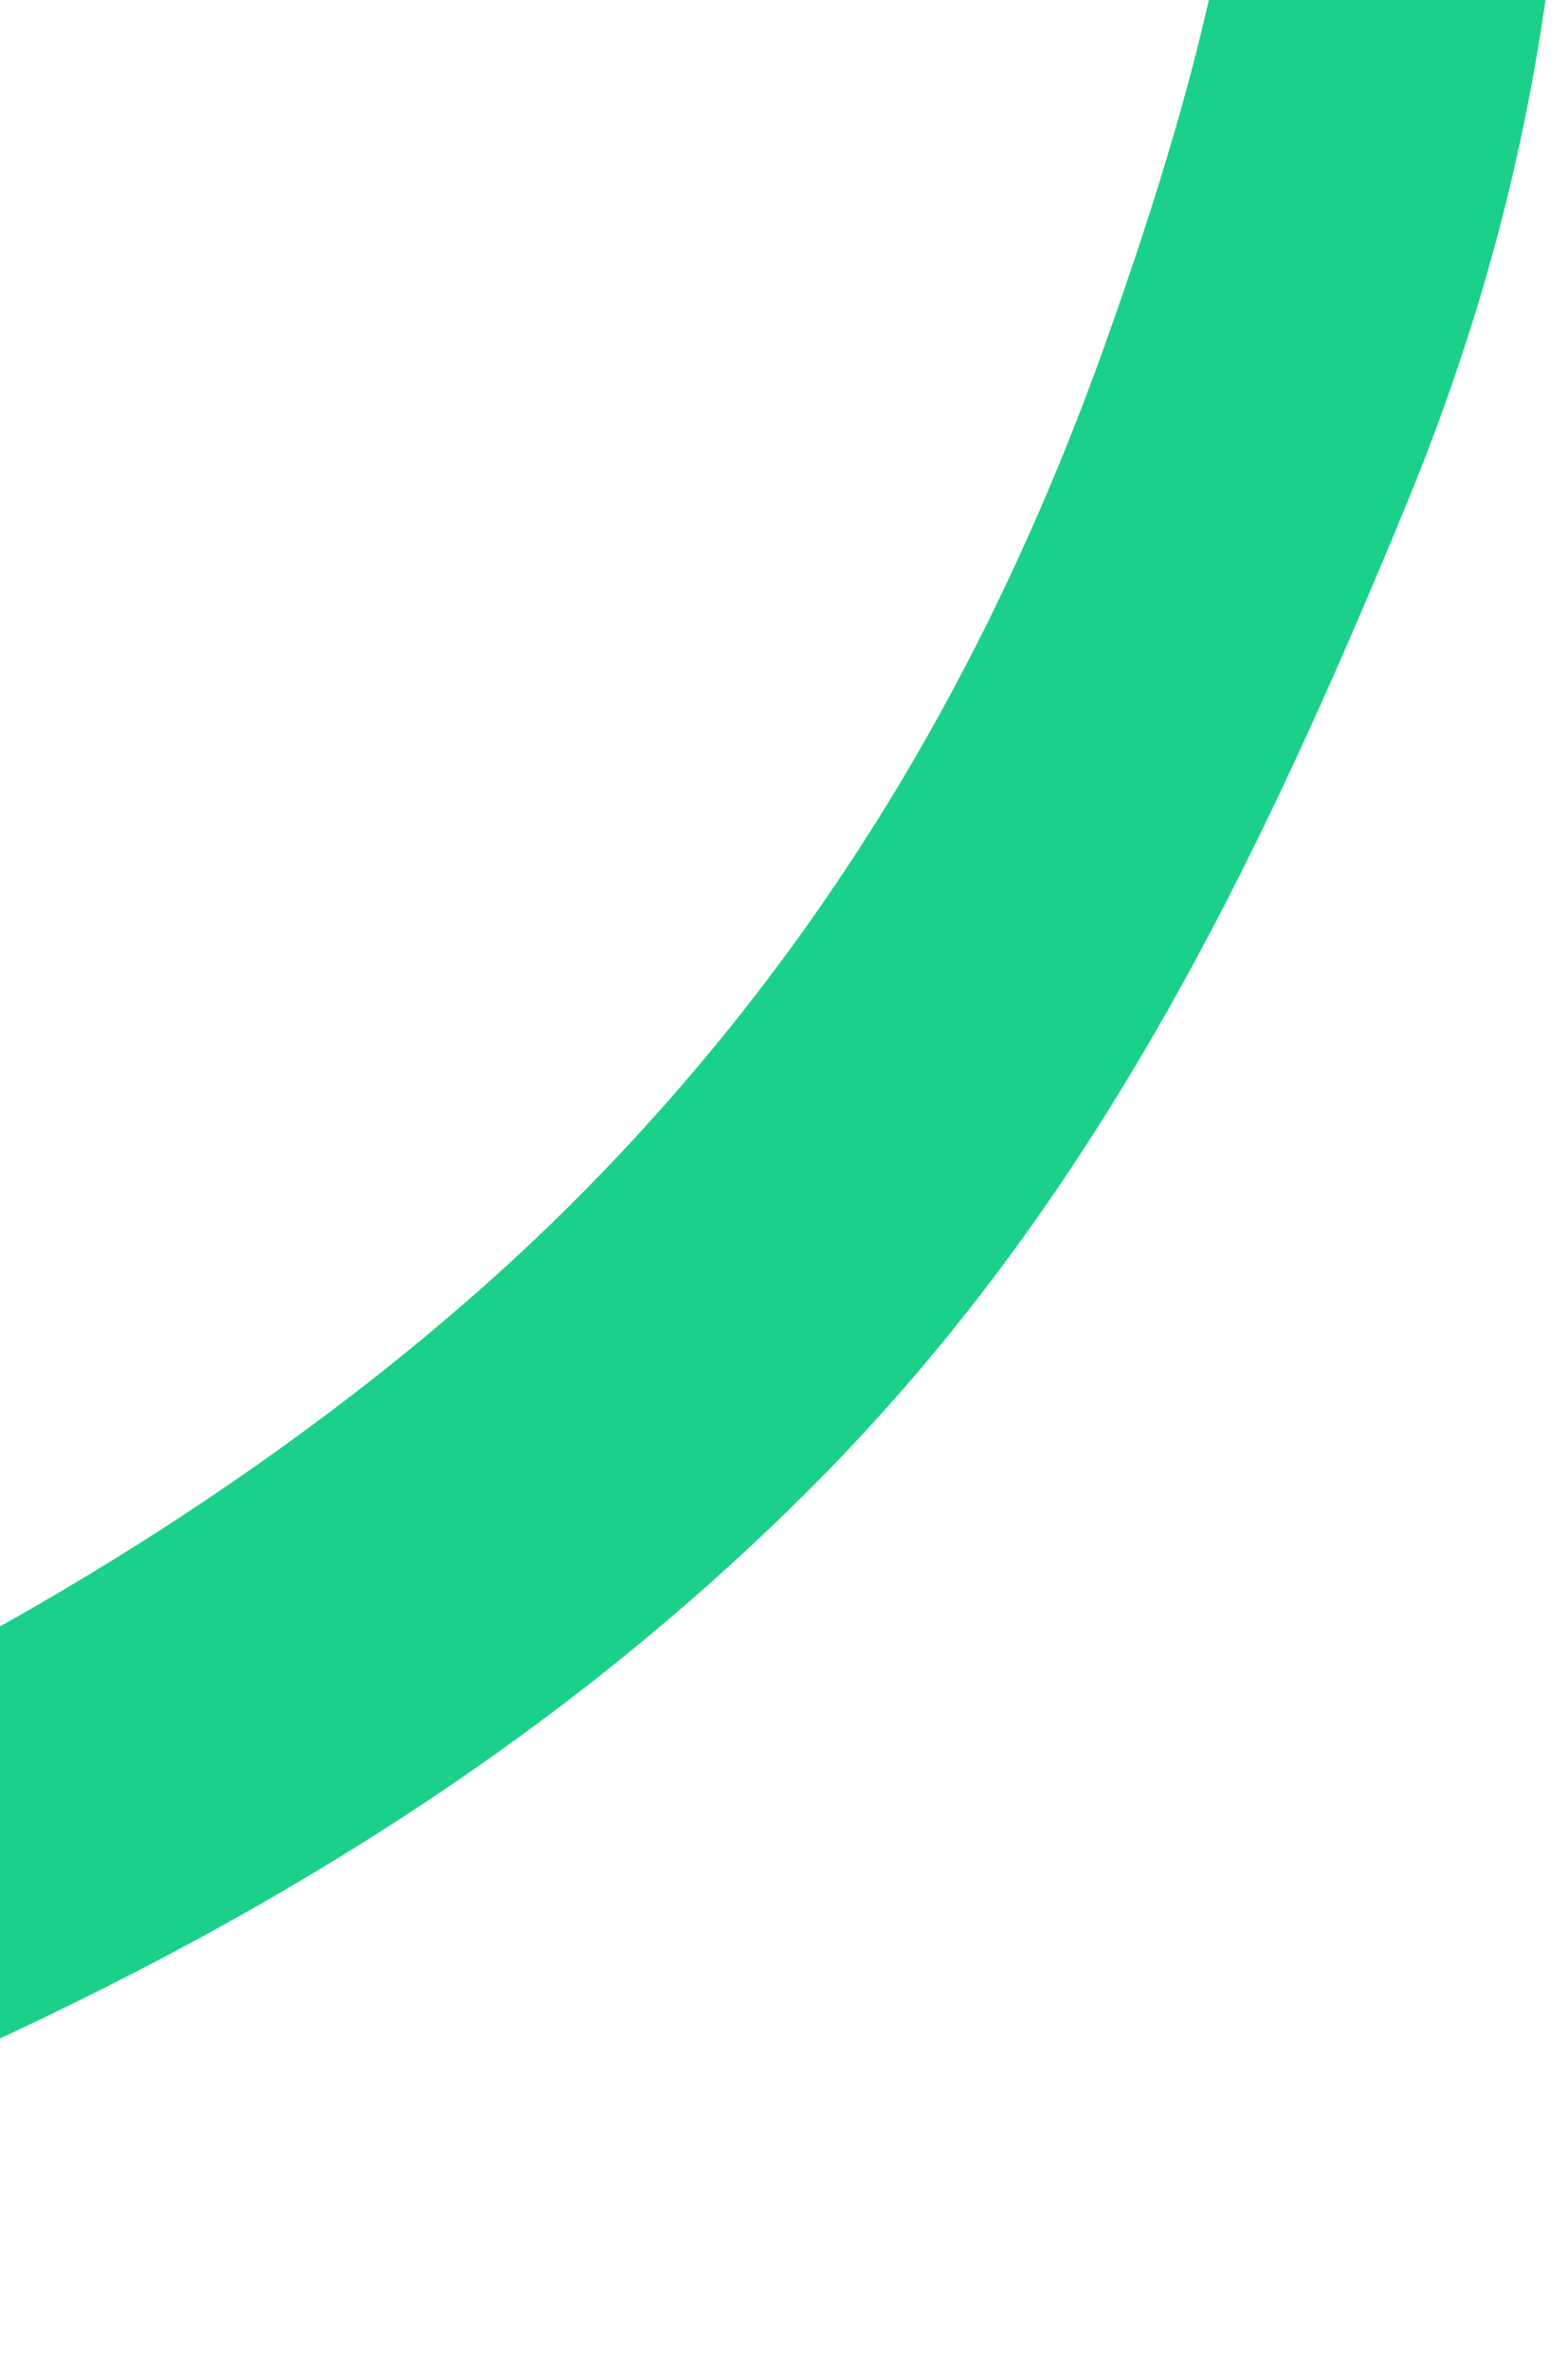 <svg width="364" height="550" viewBox="0 0 364 550" fill="none" xmlns="http://www.w3.org/2000/svg">
<path d="M358.5 -151.5C371 -52.5 361.578 31.89 326.5 117C291.422 202.11 253.815 279.36 189 344.5C124.185 409.64 47.185 454.246 -37.5 489.5C-122.185 524.754 -207.337 550 -299 550V449.193C-220.509 449.193 -143.516 442.188 -71 412C1.516 381.812 78.499 333.779 134 278C189.501 222.221 229 157 256.5 80C302.334 -48.335 286 -72.616 286 -151.5H358.5Z" fill="#1BD189"/>
</svg>
